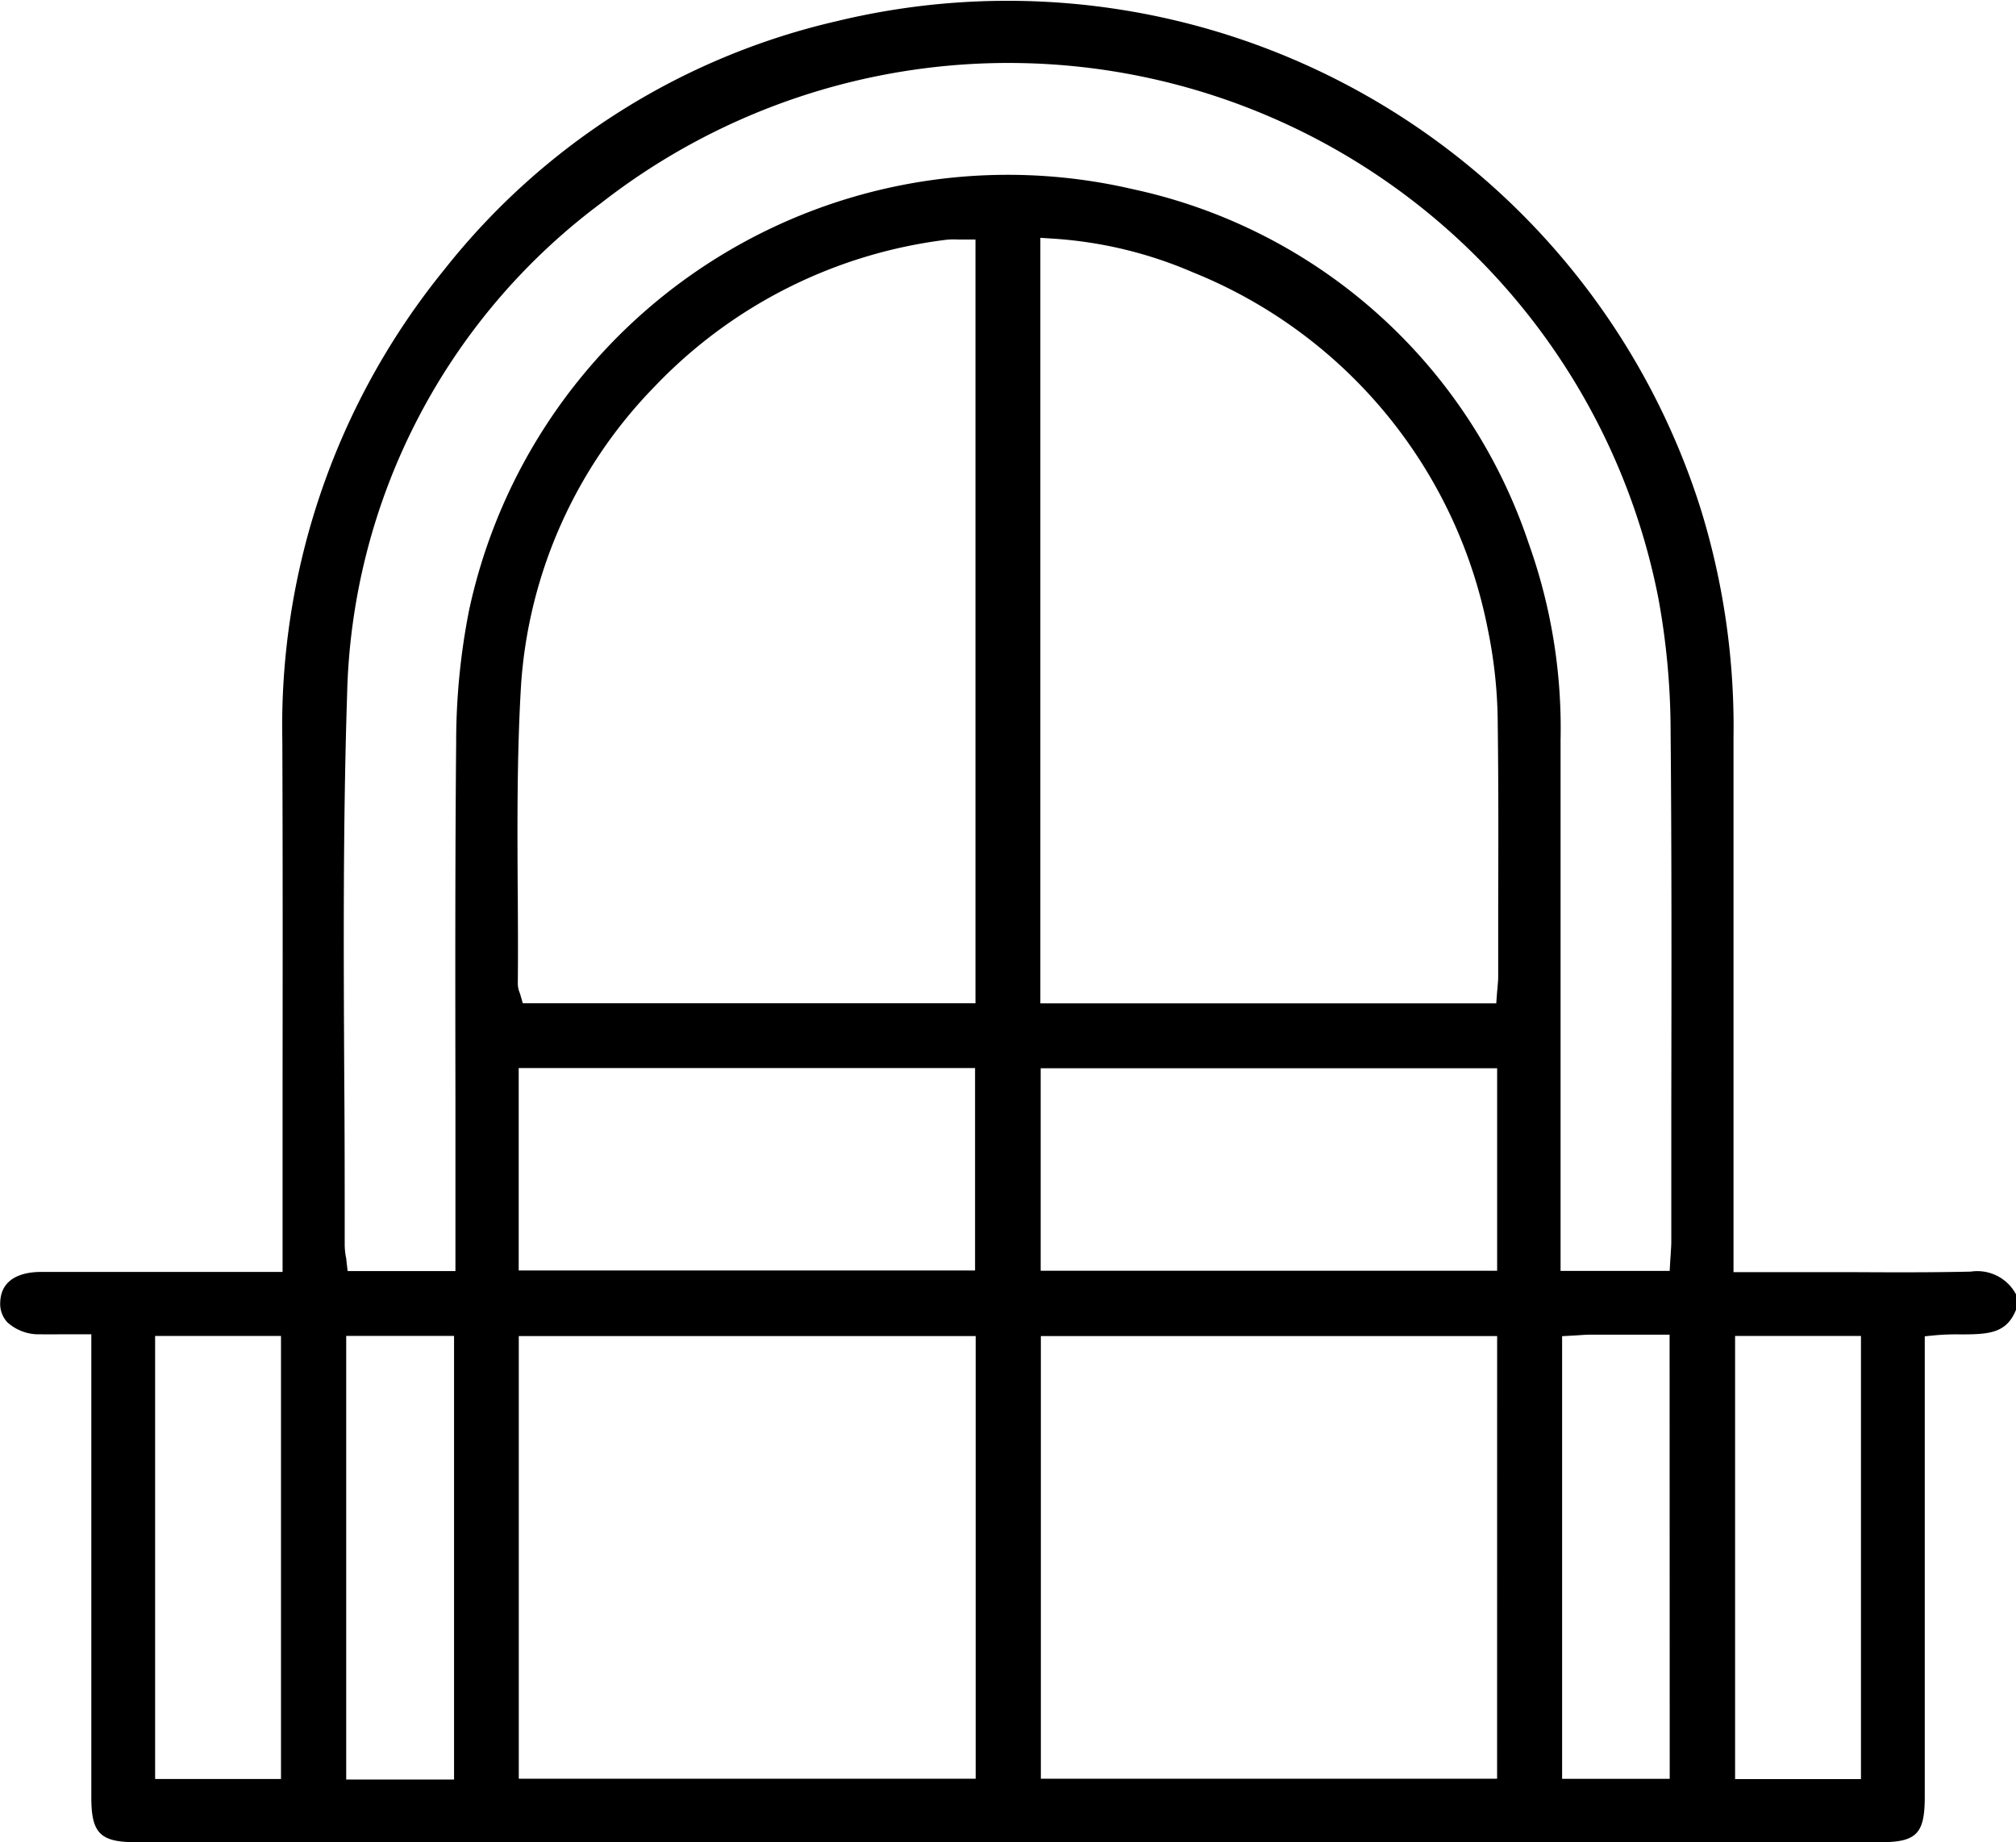 <svg xmlns="http://www.w3.org/2000/svg" width="49.648" height="45.368" viewBox="0 0 49.648 45.368">
  <path id="Path_1826" data-name="Path 1826" d="M1174.964,138.978c-.966.022-1.945.018-2.893.013q-.594,0-1.187,0h-1.763v-4.5q0-4.328,0-8.656a18.15,18.15,0,0,0-.8-5.613,17.9,17.9,0,0,0-21.3-12.032,17.234,17.234,0,0,0-9.638,6.1,17.812,17.812,0,0,0-4,11.611c.011,2.819.009,5.685.006,8.457q0,1.857,0,3.715v.913h-2.361q-1.8,0-3.592,0c-.363,0-.976.1-1,.741a.666.666,0,0,0,.176.5,1.15,1.15,0,0,0,.817.294c.2.005.408,0,.624,0h.626v3.987q0,3.707,0,7.413c0,.891.218,1.108,1.111,1.108h42.941c.9,0,1.1-.209,1.1-1.118q0-3.92,0-7.84v-3.5l.272-.027a6.016,6.016,0,0,1,.608-.02h.017c.7,0,1.123-.033,1.354-.615v-.364A1.079,1.079,0,0,0,1174.964,138.978Zm-41.614,12.494h-3.1v-10.91h3.1Zm4.262.013h-2.656V140.561h2.656Zm1.568-21.848c-.01-1.679-.02-3.415.083-5.121a11.639,11.639,0,0,1,3.28-7.324,11.946,11.946,0,0,1,7.193-3.623,1.893,1.893,0,0,1,.28-.006l.137,0h.3v18.807h-11.148l-.063-.218c0-.012-.008-.024-.012-.036a.622.622,0,0,1-.048-.229C1139.19,131.141,1139.185,130.376,1139.181,129.637Zm.024,4.328h11.239v4.985h-11.239Zm11.254,17.5h-11.252v-10.9h11.252Zm12.841,0h-11.236v-10.9H1163.3Zm-11.24-12.509v-4.986H1163.3v4.986Zm11.267-8.888q0,.823,0,1.646c0,.088-.008.17-.016.257,0,.039-.008.079-.011.122l-.021.279h-11.227V113.521l.322.021a10.338,10.338,0,0,1,3.43.827,11.948,11.948,0,0,1,7.271,8.811,11.755,11.755,0,0,1,.241,2.349C1163.335,127.045,1163.33,128.584,1163.326,130.072Zm4.224,21.4H1164.9v-10.9l.285-.016.129-.008c.1-.007.191-.013.284-.014.393,0,.786,0,1.194,0h.755Zm.039-16.473q0,1.619,0,3.239c0,.1-.007.19-.014.289,0,.048-.007.1-.01.153l-.016.285h-2.687v-.9q0-1.748,0-3.5c0-2.842,0-5.781,0-8.671a13.512,13.512,0,0,0-.787-4.85,13.21,13.21,0,0,0-9.762-8.72,13.57,13.57,0,0,0-16.332,10.377,16.688,16.688,0,0,0-.317,3.25c-.027,2.935-.022,5.92-.018,8.807q0,1.655,0,3.31v.9h-2.655l-.031-.267c0-.036-.01-.07-.015-.1a1.743,1.743,0,0,1-.026-.268c0-1.36,0-2.744-.011-4.083-.016-3.1-.032-6.312.07-9.468a15.535,15.535,0,0,1,6.254-12.111,16.308,16.308,0,0,1,26.04,9.737,18.283,18.283,0,0,1,.3,3.27C1167.6,128.778,1167.594,131.938,1167.589,134.994Zm4.671,16.479h-3.1V140.562h3.1Z" transform="translate(-1126.43 -107.665)"/>
</svg>
